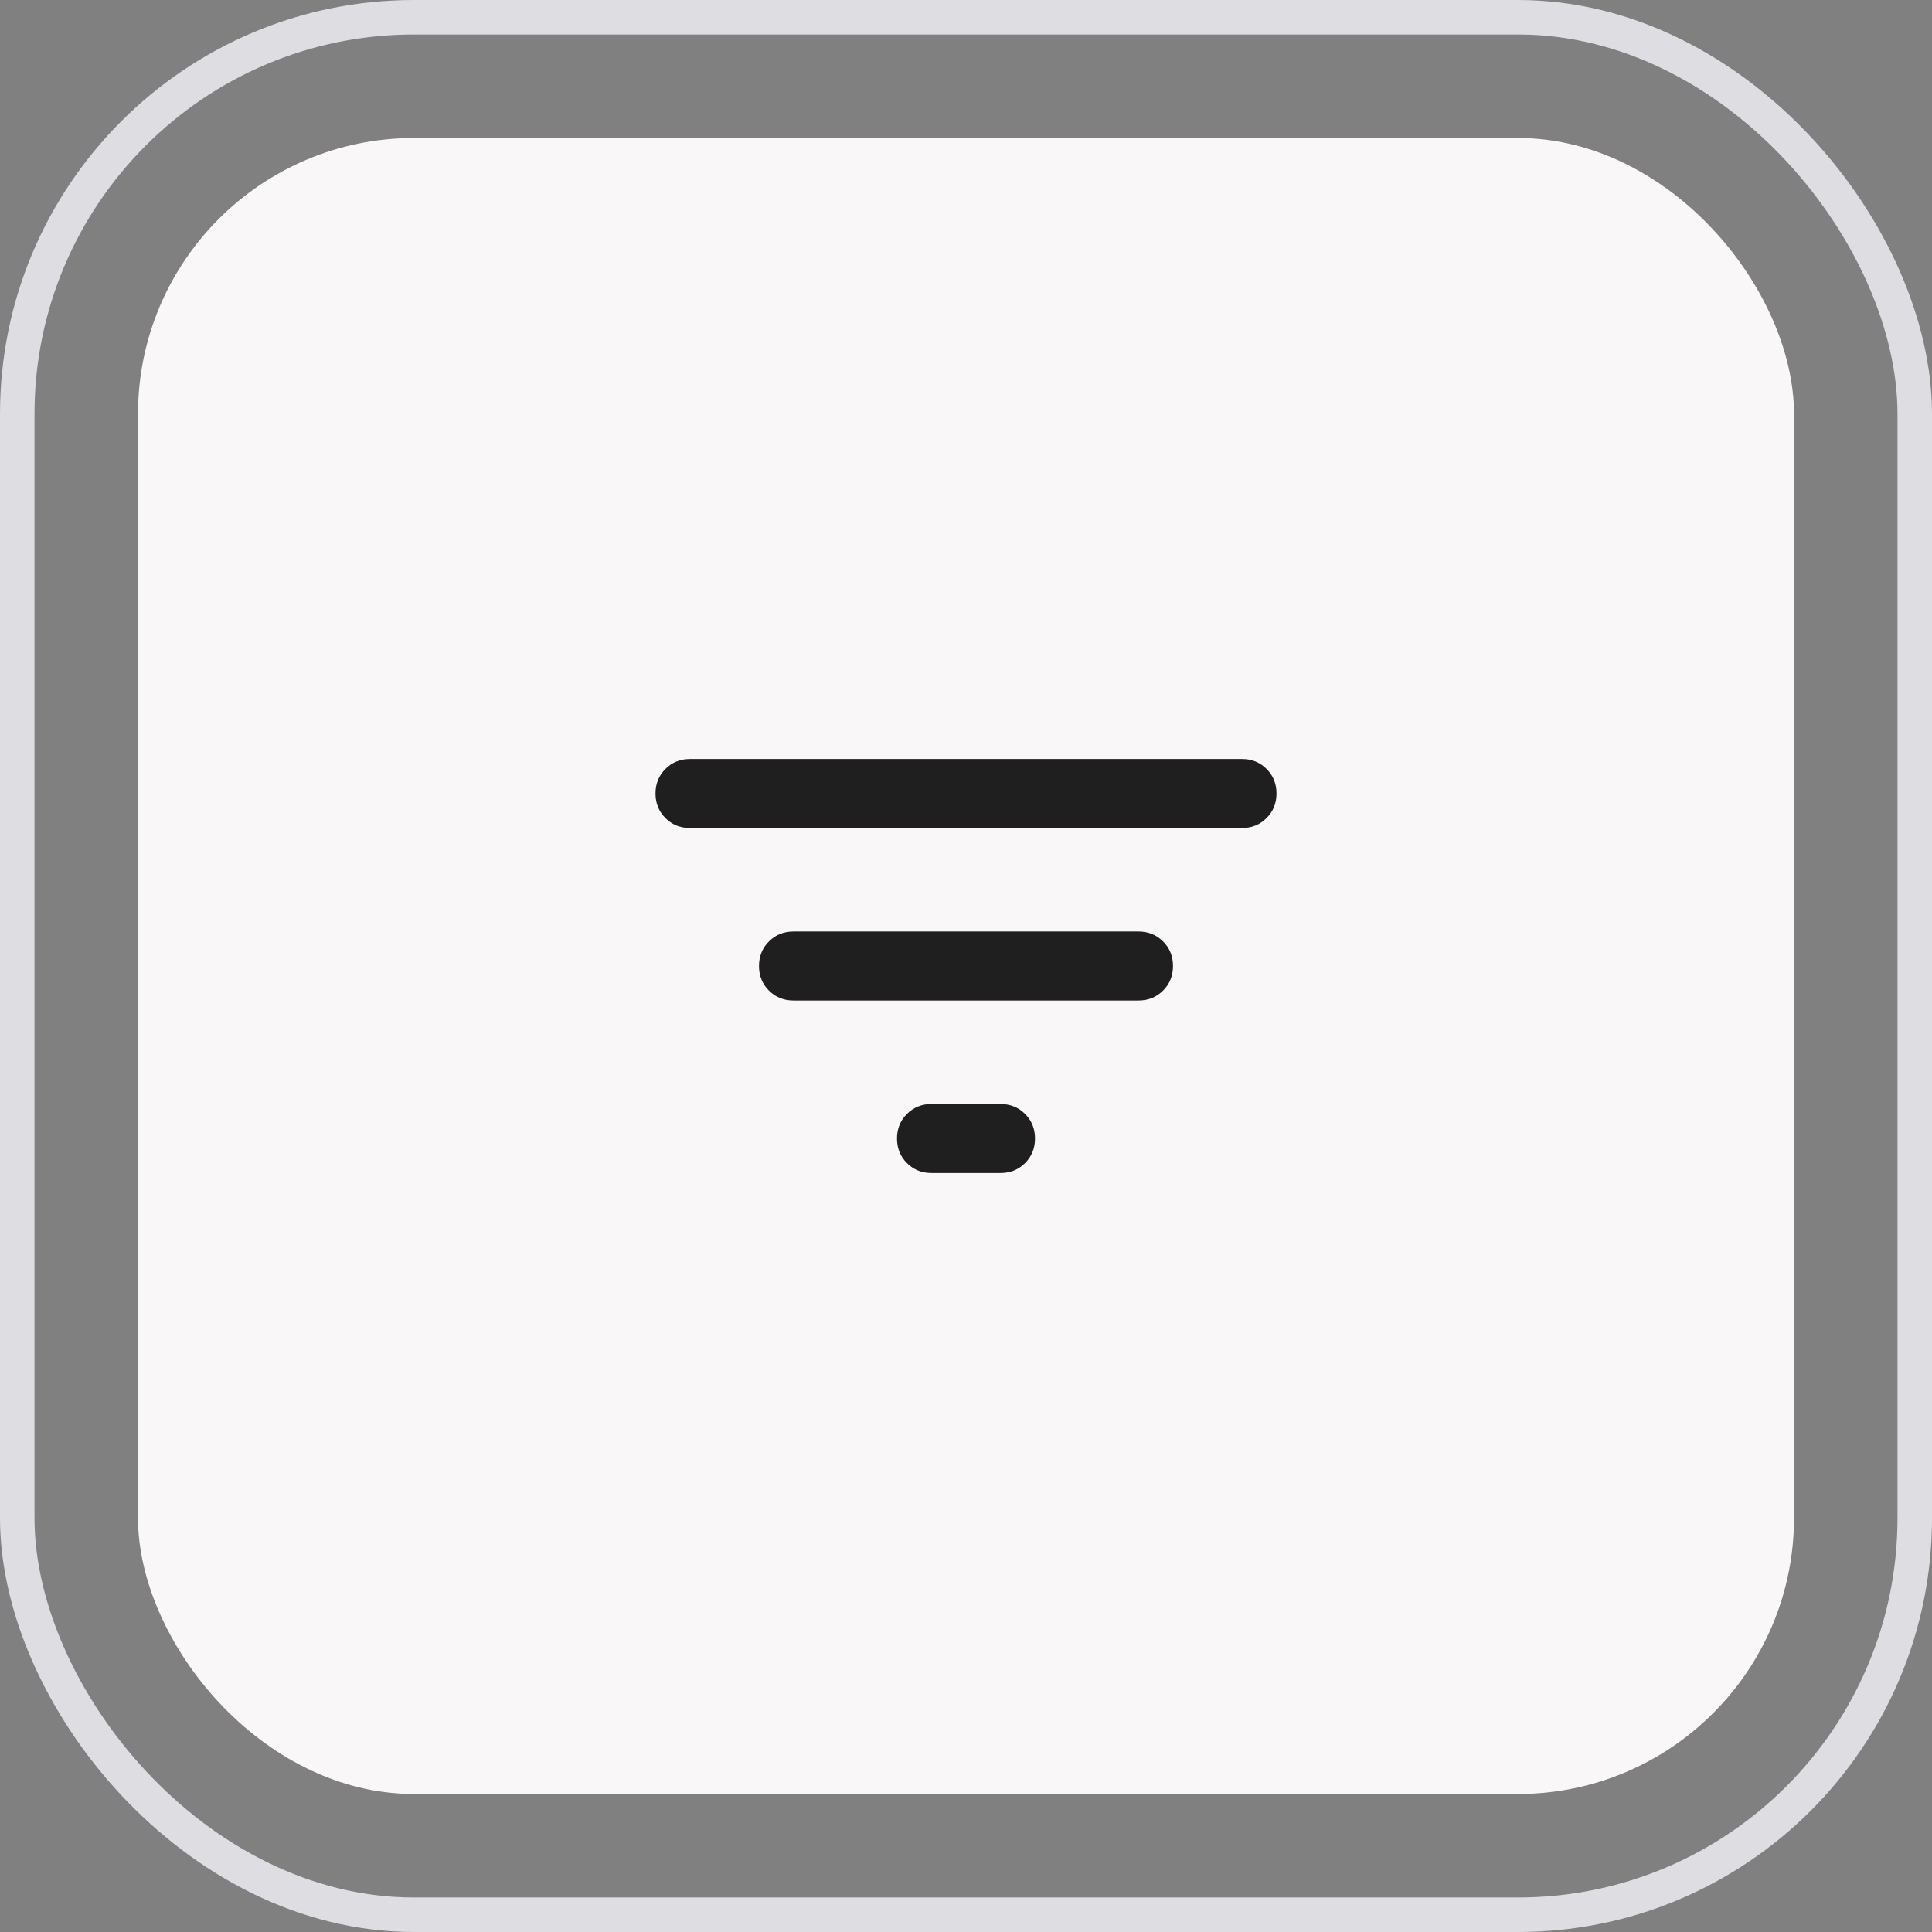 <svg width="56" height="56" viewBox="0 0 56 56" fill="none" xmlns="http://www.w3.org/2000/svg">
<rect x="0" y="0" width="56" height="56" fill="#808080" stroke="none"/>
<rect x="0.5" y="0.5" width="55" height="55" rx="11.5" stroke="#DEDEE2"/>
<rect x="4" y="4" width="48" height="48" rx="8" fill="#FAF7F8"/>
<path d="M27 34C26.717 34 26.479 33.904 26.288 33.712C26.096 33.521 26 33.283 26 33C26 32.717 26.096 32.479 26.288 32.288C26.479 32.096 26.717 32 27 32H29C29.283 32 29.521 32.096 29.712 32.288C29.904 32.479 30 32.717 30 33C30 33.283 29.904 33.521 29.712 33.712C29.521 33.904 29.283 34 29 34H27ZM23 29C22.717 29 22.479 28.904 22.288 28.712C22.096 28.521 22 28.283 22 28C22 27.717 22.096 27.479 22.288 27.288C22.479 27.096 22.717 27 23 27H33C33.283 27 33.521 27.096 33.712 27.288C33.904 27.479 34 27.717 34 28C34 28.283 33.904 28.521 33.712 28.712C33.521 28.904 33.283 29 33 29H23ZM20 24C19.717 24 19.479 23.904 19.288 23.712C19.096 23.521 19 23.283 19 23C19 22.717 19.096 22.479 19.288 22.288C19.479 22.096 19.717 22 20 22H36C36.283 22 36.521 22.096 36.712 22.288C36.904 22.479 37 22.717 37 23C37 23.283 36.904 23.521 36.712 23.712C36.521 23.904 36.283 24 36 24H20Z" fill="#1F1F1F"/>
</svg>
